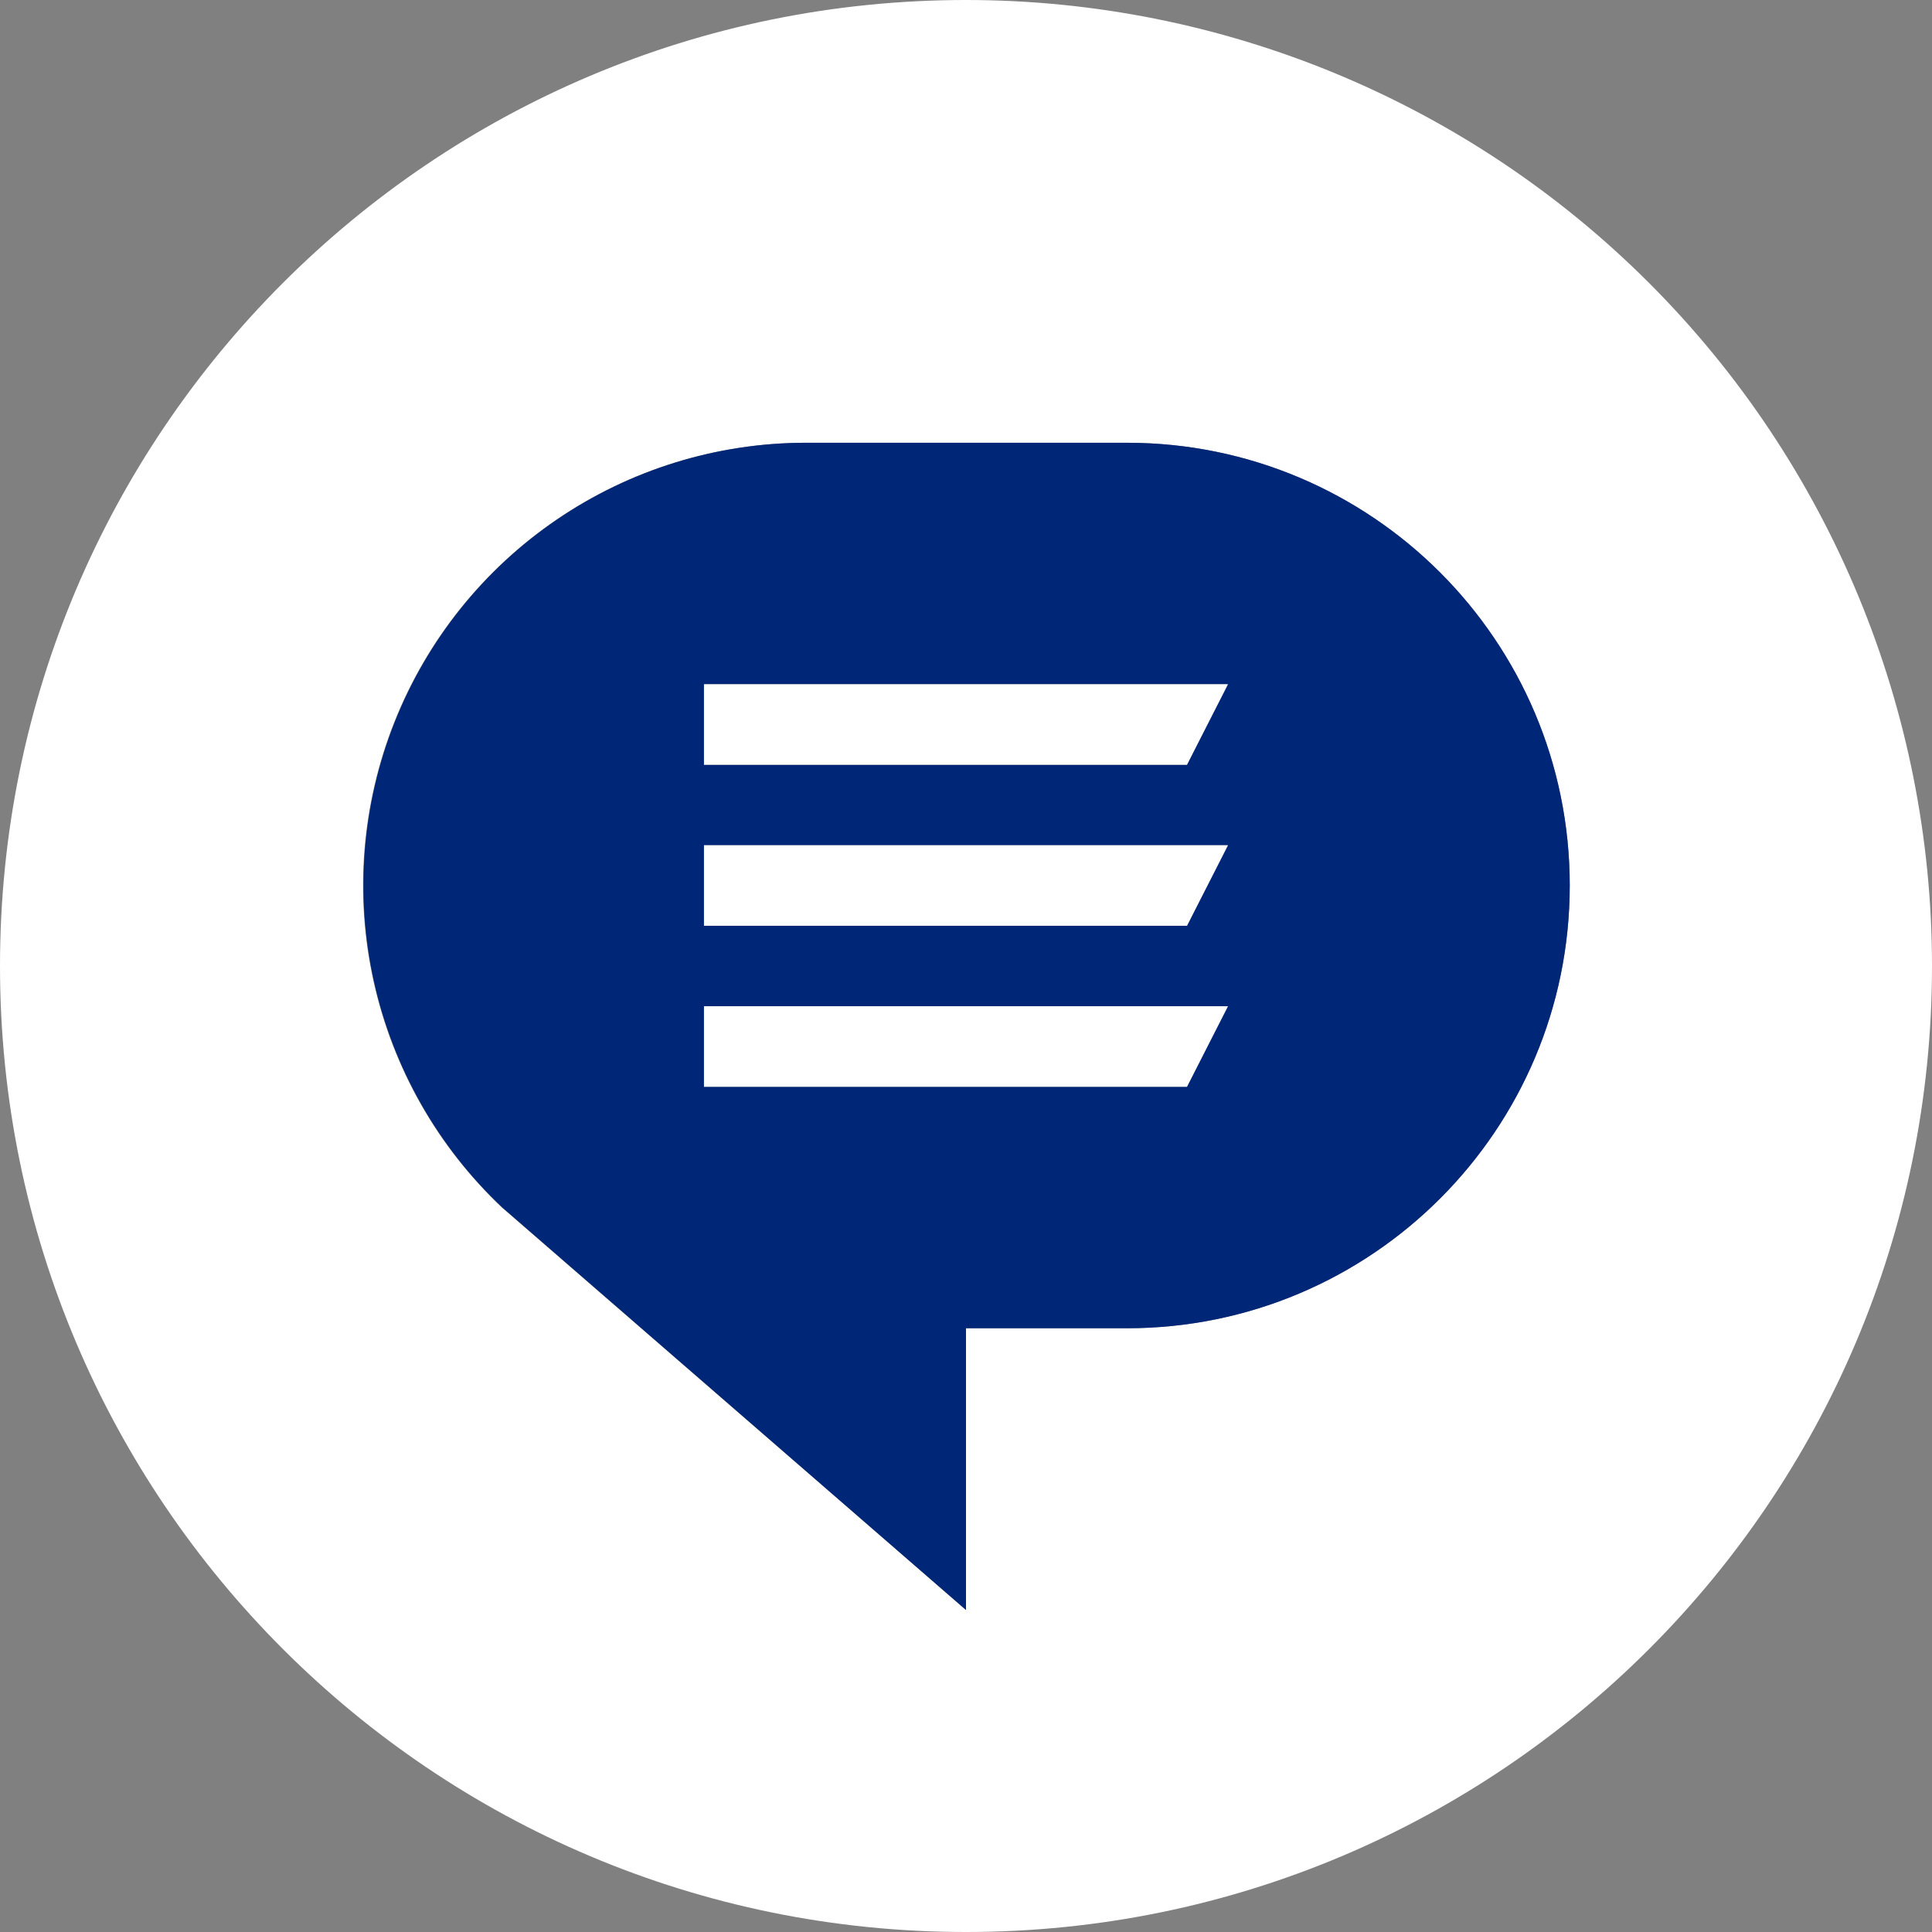<svg width="100" height="100" viewBox="0 0 100 100" fill="none" xmlns="http://www.w3.org/2000/svg">
<rect x="0" y="0" width="100" height="100" fill="#808080" stroke="none"/>
<g id="Icons" clip-path="url(#clip0_178_9316)">
<path id="Vector" fill-rule="evenodd" clip-rule="evenodd" d="M50 0C22.385 0 0 22.385 0 50C0 77.615 22.385 100 50 100C77.615 100 100 77.615 100 50C100 36.739 94.732 24.021 85.355 14.645C75.978 5.268 63.261 0 50 0ZM58.333 68.75H50V83.333L25.979 62.5C22.644 59.353 20.33 55.278 19.336 50.801C18.342 46.325 18.714 41.653 20.403 37.39C22.093 33.127 25.022 29.469 28.813 26.889C32.604 24.309 37.081 22.925 41.667 22.917H58.333C70.99 22.917 81.25 33.177 81.25 45.833C81.25 58.49 70.99 68.75 58.333 68.75Z" fill="white"/>
<path id="Vector_2" fill-rule="evenodd" clip-rule="evenodd" d="M41.667 22.917H58.333C70.99 22.917 81.25 33.177 81.25 45.833C81.25 58.49 70.99 68.75 58.333 68.75H50V83.333L26 62.5C22.666 59.354 20.353 55.281 19.358 50.806C18.363 46.332 18.733 41.662 20.42 37.4C22.107 33.138 25.033 29.479 28.821 26.898C32.608 24.316 37.083 22.929 41.667 22.917ZM36.438 56.25H61.438L63.521 52.083H36.438V56.25ZM61.438 47.917H36.438V43.75H63.521L61.438 47.917ZM36.438 39.583H61.438L63.521 35.417H36.438V39.583Z" fill="#002677"/>
<path id="Vector_3" d="M61.438 56.25H36.438V52.083H63.562L61.438 56.25ZM61.438 47.917H36.438V43.75H63.562L61.438 47.917ZM61.438 39.583H36.438V35.417H63.562L61.438 39.583Z" fill="white"/>
</g>
<defs>
<clipPath id="clip0_178_9316">
<rect width="100" height="100" fill="white"/>
</clipPath>
</defs>
</svg>
